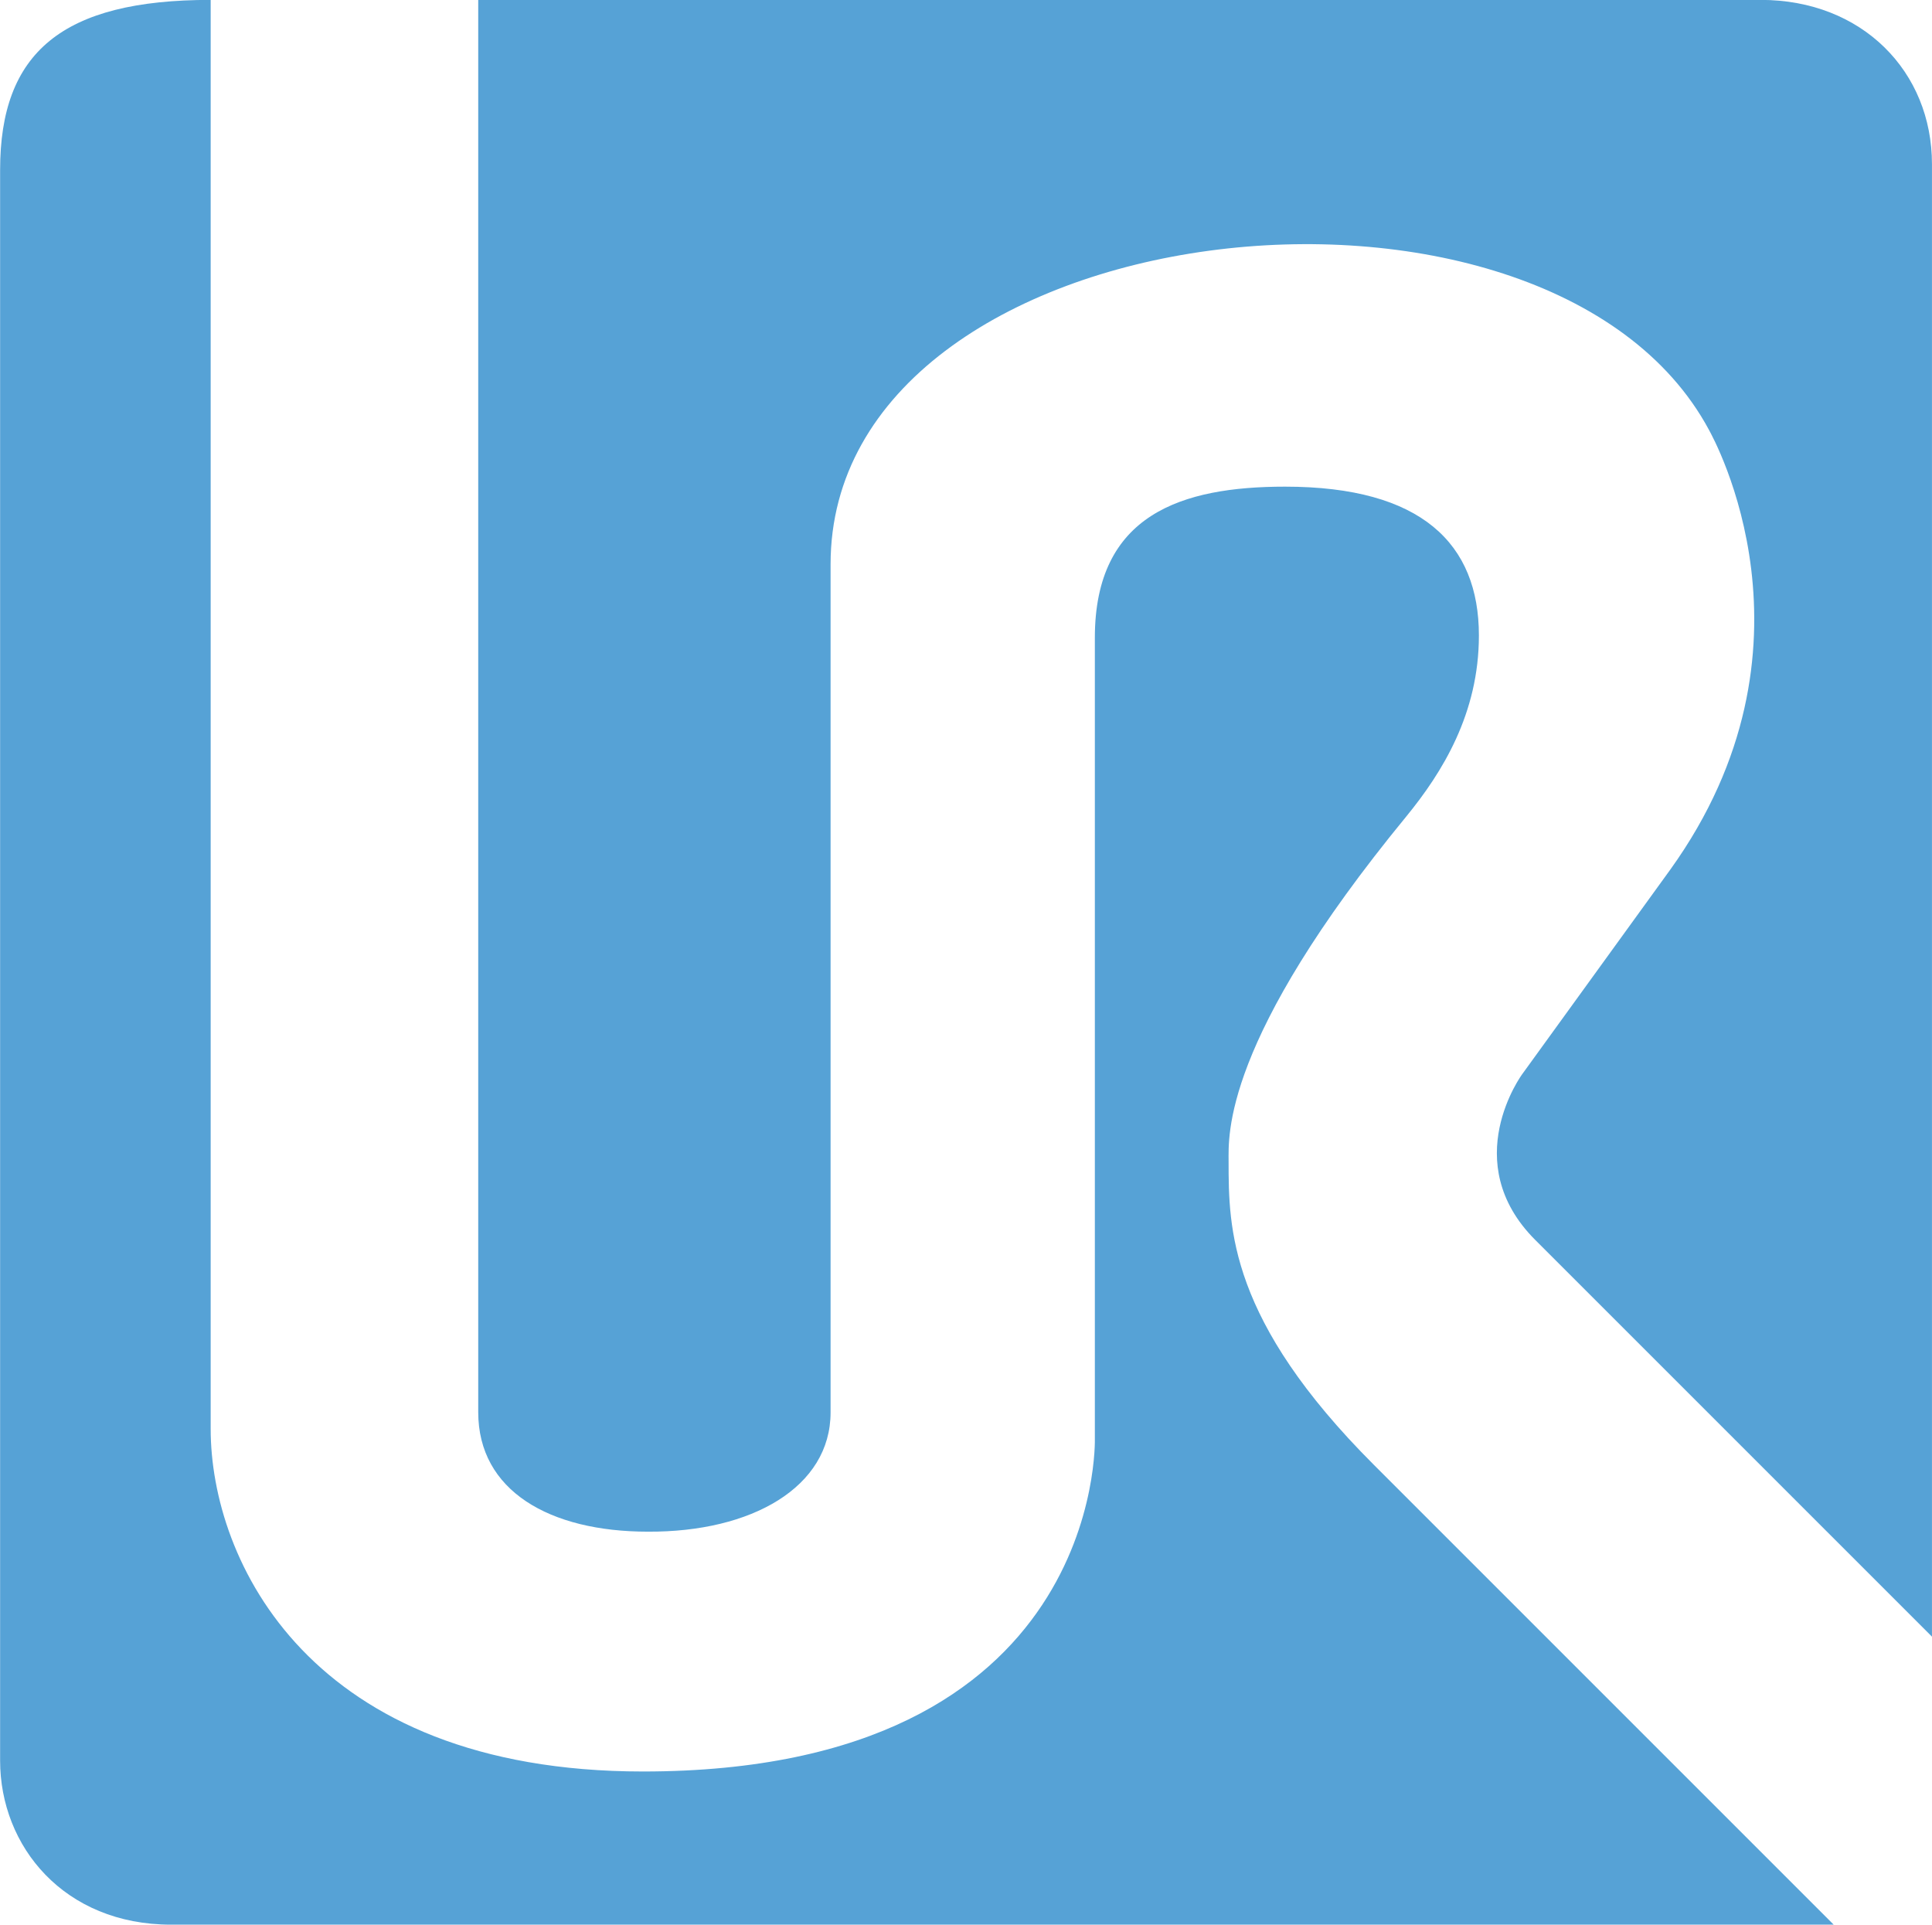 <?xml version="1.0" encoding="UTF-8" standalone="no"?>
<!-- Created with Inkscape (http://www.inkscape.org/) -->
<svg xmlns:dc="http://purl.org/dc/elements/1.1/" xmlns:cc="http://creativecommons.org/ns#" xmlns:rdf="http://www.w3.org/1999/02/22-rdf-syntax-ns#" xmlns:svg="http://www.w3.org/2000/svg" xmlns="http://www.w3.org/2000/svg" xmlns:sodipodi="http://sodipodi.sourceforge.net/DTD/sodipodi-0.dtd" xmlns:inkscape="http://www.inkscape.org/namespaces/inkscape" width="210.617mm" height="209.85mm" viewBox="0 0 210.617 209.85" version="1.1" id="svg8" inkscape:version="0.92.2 (5c3e80d, 2017-08-06)" sodipodi:docname="universal robots.svg">
  <defs id="defs2"/>
  <sodipodi:namedview id="base" pagecolor="#ffffff" bordercolor="#666666" borderopacity="1.0" inkscape:pageopacity="0.0" inkscape:pageshadow="2" inkscape:zoom="0.49497475" inkscape:cx="154.07105" inkscape:cy="473.81826" inkscape:document-units="mm" inkscape:current-layer="layer1" showgrid="false" inkscape:window-width="1920" inkscape:window-height="1017" inkscape:window-x="-8" inkscape:window-y="-8" inkscape:window-maximized="1" showguides="false"/>
  <g inkscape:label="Capa 1" inkscape:groupmode="layer" id="layer1" transform="translate(-2.567,-38.256)">
    <g id="g868" transform="matrix(1.882,0,0,1.882,143.618,-115.24)">
      <path sodipodi:nodetypes="ssccscccccscccs" inkscape:connector-curvature="0" id="path837" d="m -65.036,193.049 h 96.305 L 4.63,166.409 c -8.384,-8.384 -8.411,-13.7 -8.411,-17.572 0,-1.476 -0.386,-6.976 10.29,-19.978 2.092,-2.558 4.209,-5.97 4.209,-10.49 0,-5.303 -3.312,-8.619 -11.225,-8.619 -5.975,0 -11.021,1.595 -11.021,8.752 v 46.397 c 0,0 0.567,19.277 -26.175,19.277 -19.321,0 -25.041,-12.237 -25.041,-19.844 V 81.554 c -8.621,0 -12.197,3.054 -12.197,9.848 v 92.147 c 0,4.965 3.705,9.5 9.906,9.5 z" style="fill:#56a2d6;fill-opacity:1;stroke:none;stroke-width:0.265px;stroke-linecap:butt;stroke-linejoin:miter;stroke-opacity:1"/>
      <path sodipodi:nodetypes="ccsccsccscscc" style="fill:#56a2d6;fill-opacity:1;stroke:none;stroke-width:0.265px;stroke-linecap:butt;stroke-linejoin:miter;stroke-opacity:1" d="m -26.836,163.375 v -49.127 c 0,-20.564 41.482,-25.278 50.883,-7.782 0.264,0.492 7.01,12.596 -2.243,25.468 l -8.574,11.844 c 0,0 -3.767,5.09 0.755,9.611 l 22.977,22.977 V 91.067 c 0,-5.353 -4.032,-9.513 -9.92,-9.513 h -74.288 v 81.808 c 0,4.549 4.127,6.922 9.827,6.922 6.014,0.034 10.583,-2.578 10.583,-6.908 z" id="path839" inkscape:connector-curvature="0"/>
    </g>
  </g>
</svg>